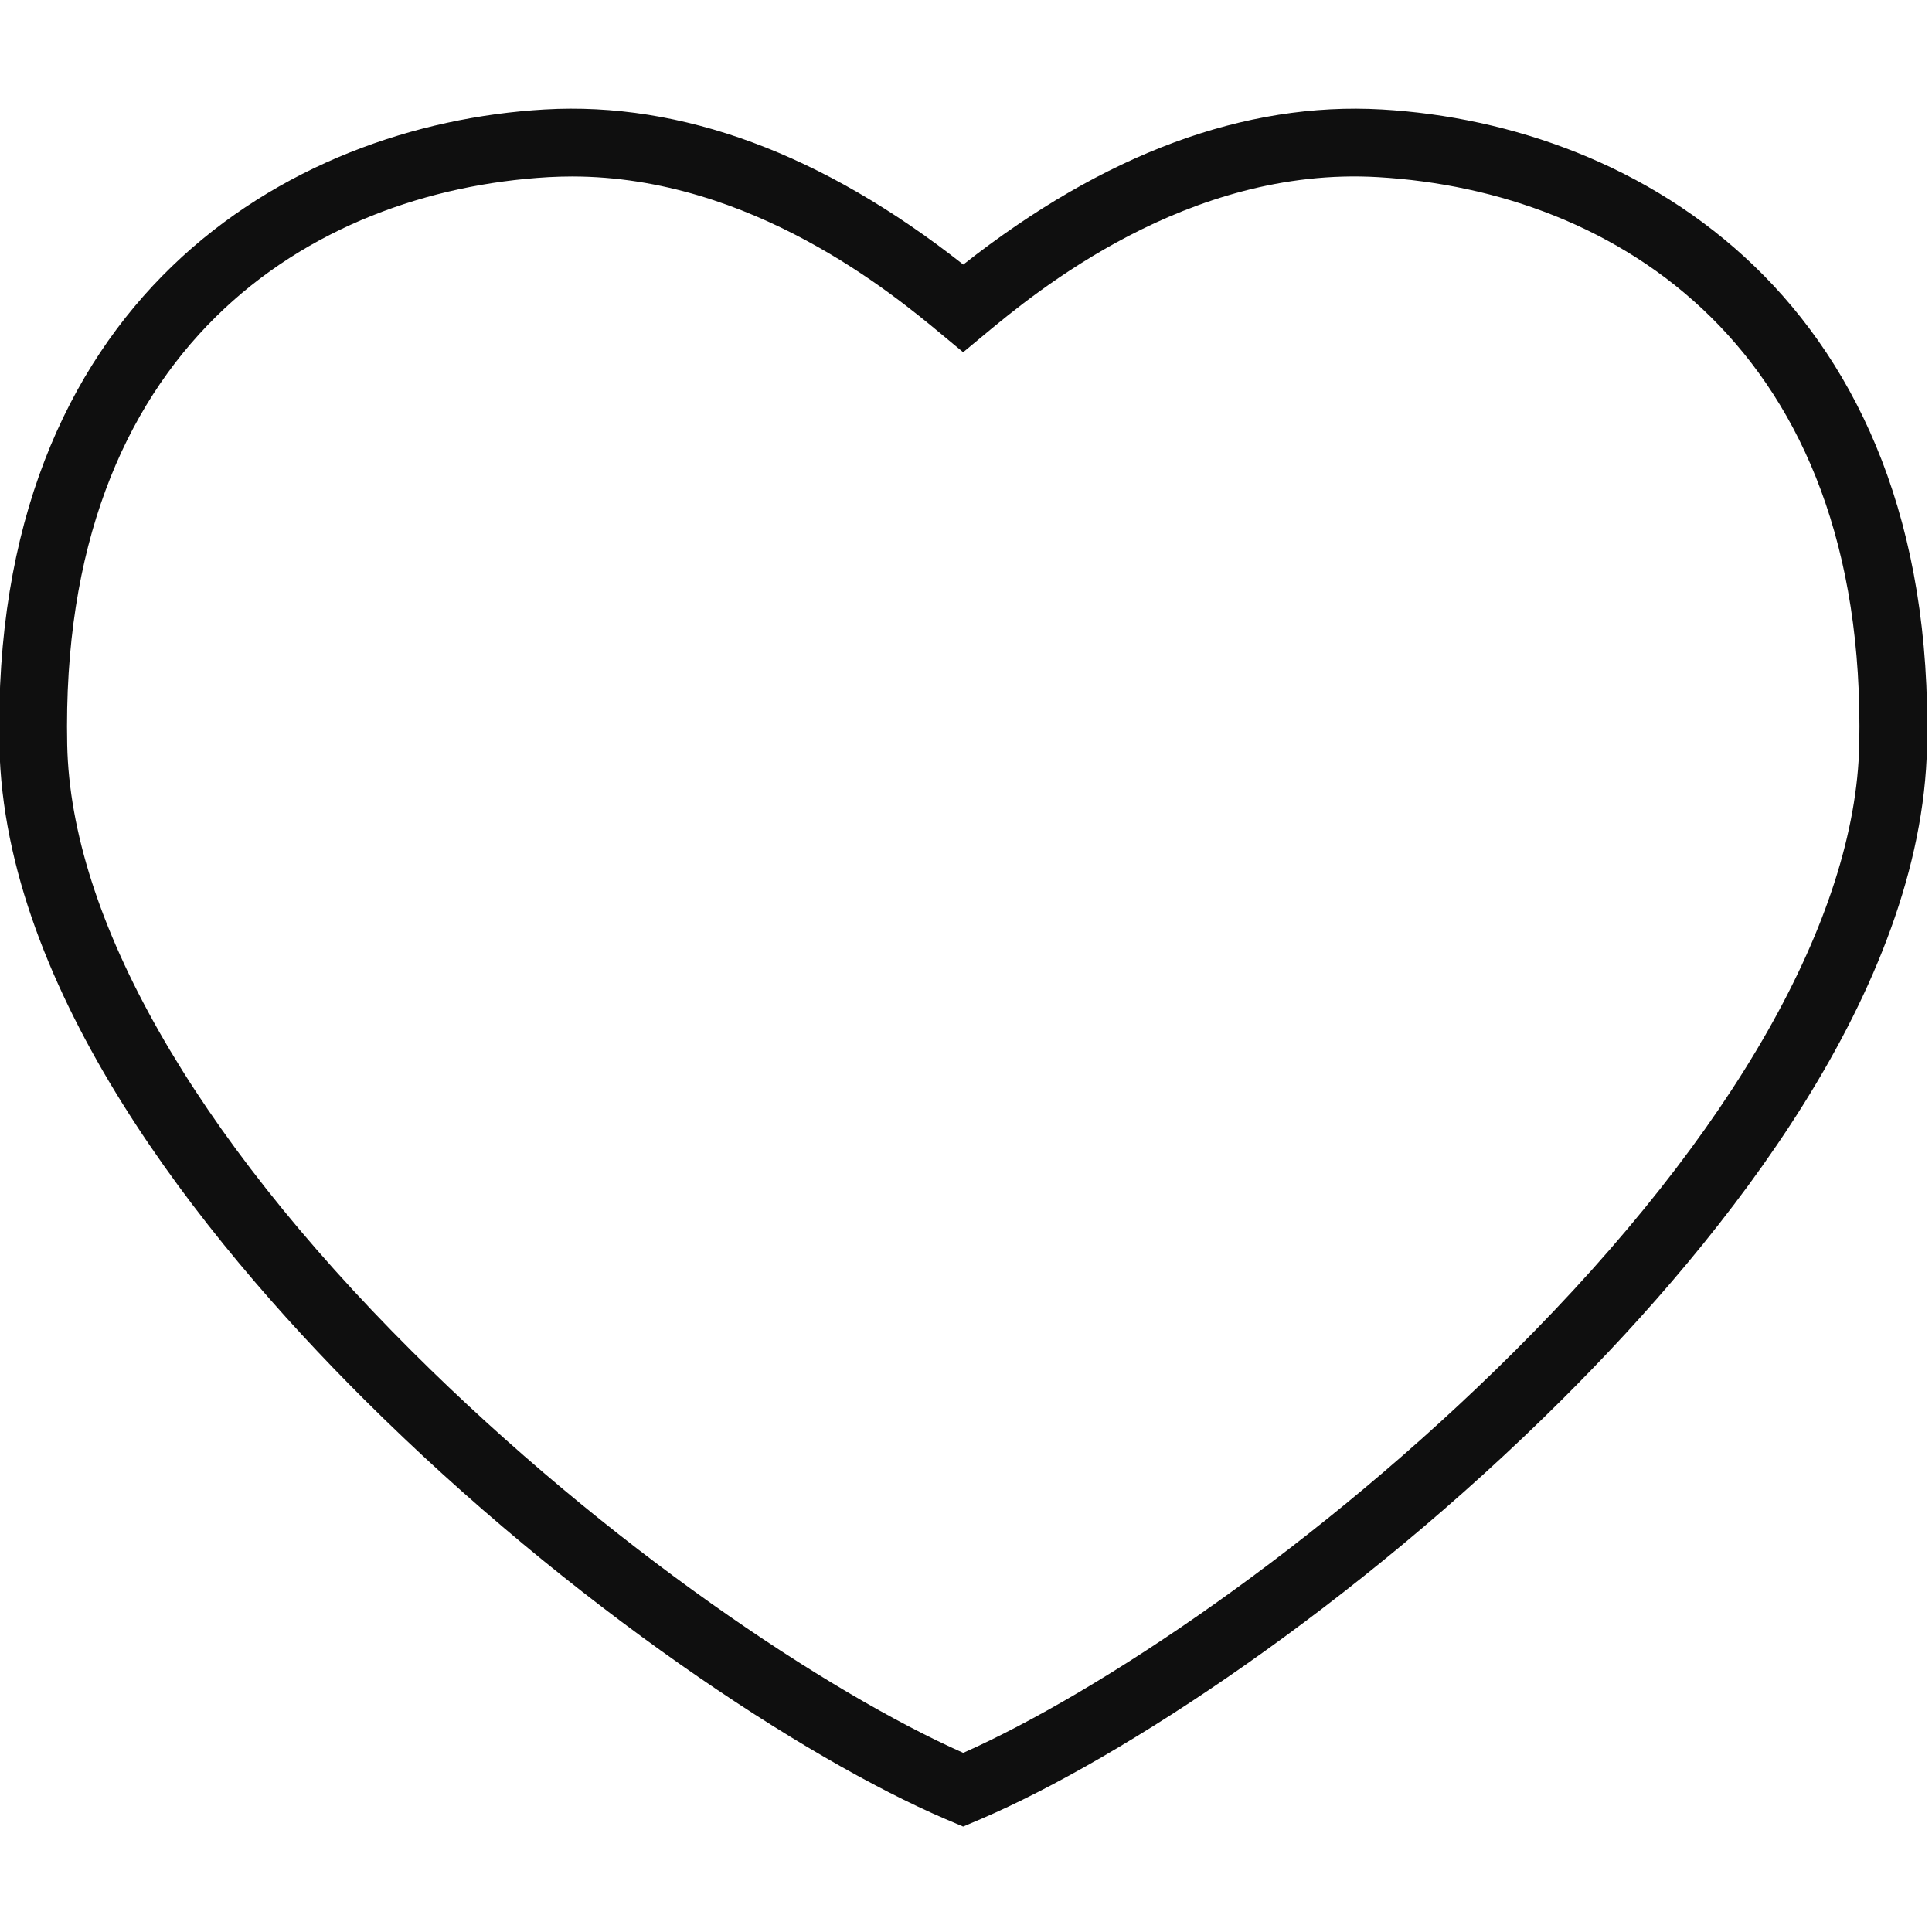 <?xml version="1.0" encoding="UTF-8"?><svg id="a" xmlns="http://www.w3.org/2000/svg" viewBox="0 0 32 32"><path d="M15.954,30.254l-.297-.126c-2.319-.994-6.194-3.529-9.627-6.951C3.32,20.476,.073,16.407-.01,12.359-.16,4.971,4.76,2.061,9.019,1.813c2.272-.132,4.604,.732,6.936,2.569,2.332-1.837,4.664-2.7,6.935-2.569,4.259,.248,9.179,3.158,9.028,10.545-.083,4.048-3.33,8.117-6.04,10.818-3.433,3.422-7.308,5.957-9.625,6.95l-.299,.127M9.475,2.923c-.129,0-.26,.004-.392,.011C5.142,3.163,.979,5.754,1.113,12.336c.059,2.866,2.086,6.434,5.71,10.046,3.257,3.247,6.898,5.658,9.131,6.651,2.232-.992,5.873-3.403,9.131-6.651,3.623-3.612,5.651-7.179,5.71-10.046,.135-6.582-4.029-9.172-7.971-9.402-3.159-.185-5.682,1.913-6.512,2.602l-.359,.298-.359-.298c-.795-.66-3.146-2.613-6.12-2.613Z" fill="#0f0f0f"/></svg>